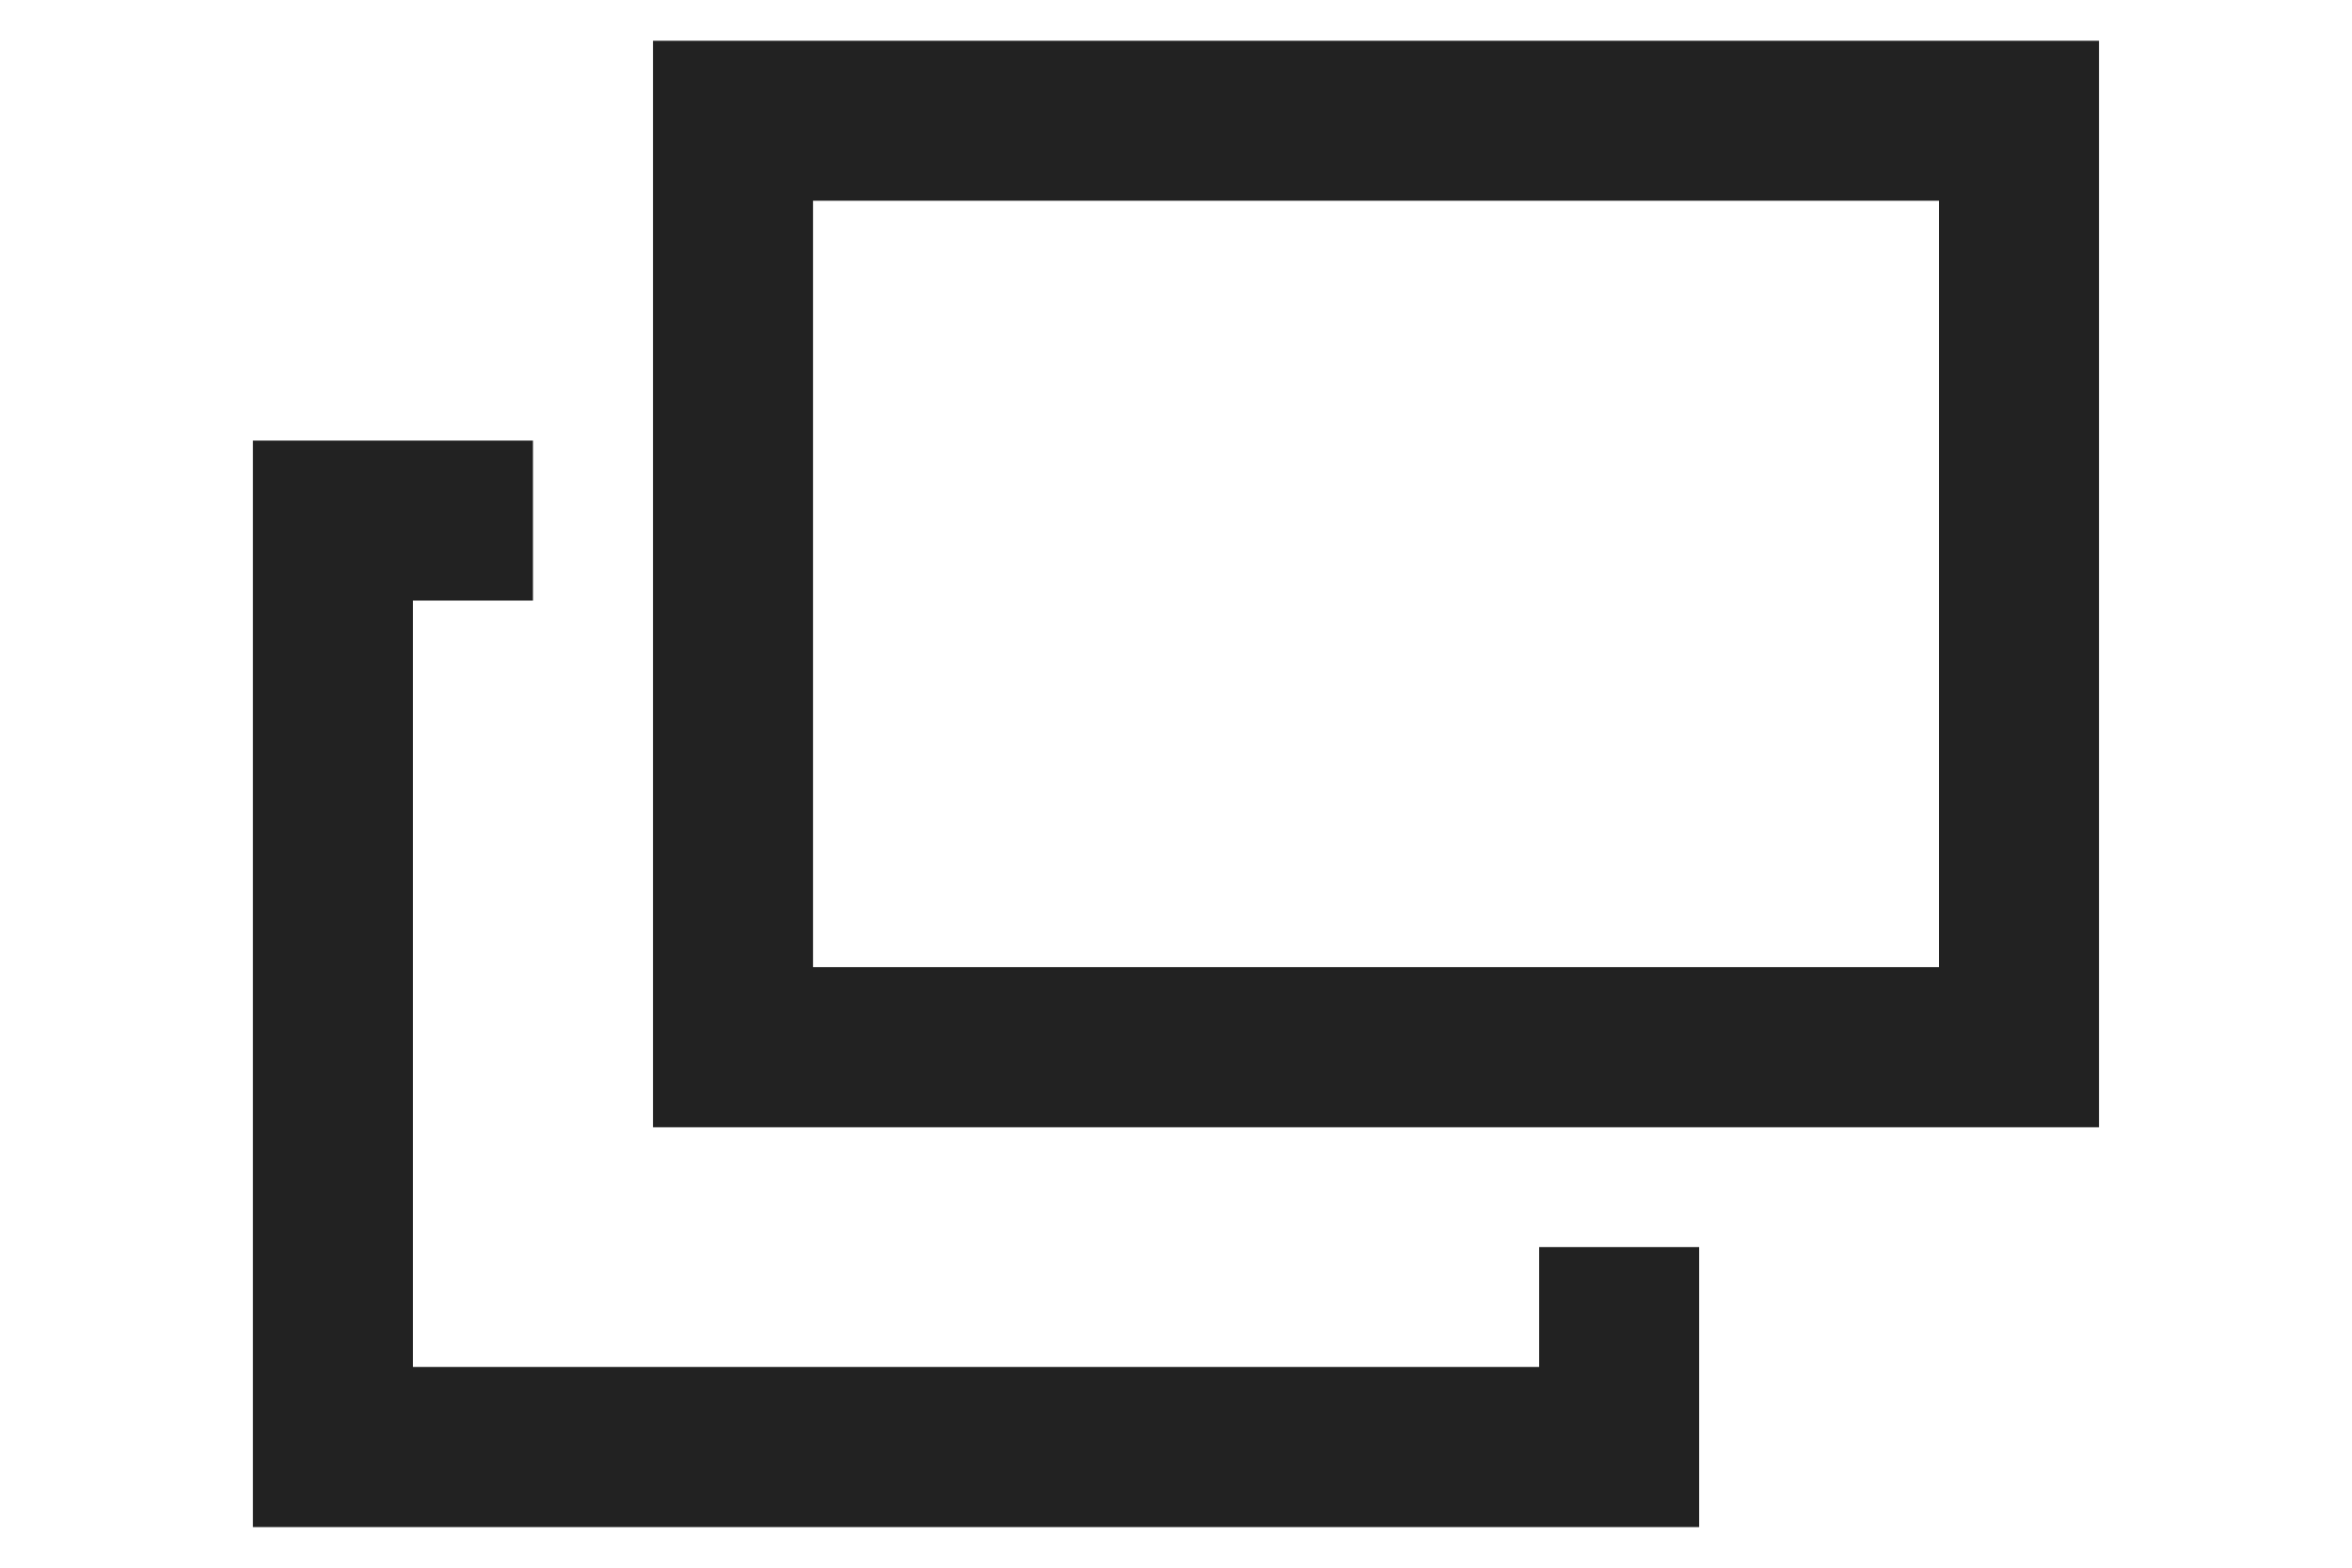 <?xml version="1.0" encoding="utf-8"?>
<!-- Generator: Adobe Illustrator 16.0.0, SVG Export Plug-In . SVG Version: 6.00 Build 0)  -->
<!DOCTYPE svg PUBLIC "-//W3C//DTD SVG 1.1//EN" "http://www.w3.org/Graphics/SVG/1.1/DTD/svg11.dtd">
<svg version="1.1" id="レイヤー_1" xmlns="http://www.w3.org/2000/svg" xmlns:xlink="http://www.w3.org/1999/xlink" x="0px"
	 y="0px" width="30px" height="20px" viewBox="0 0 30 20" enable-background="new 0 0 30 20" xml:space="preserve">
<g>
	<polygon fill="#222222" points="19.632,17.439 5.267,17.439 5.267,7.662 6.798,7.662 6.798,5.621 3.226,5.621 3.226,19.482 
		21.673,19.482 21.673,15.91 19.632,15.91 	"/>
	<path fill="#222222" d="M8.329,14.381h18.444V0.52H8.329V14.381z M10.37,2.561h14.362v9.777H10.37V2.561z"/>
</g>
</svg>
